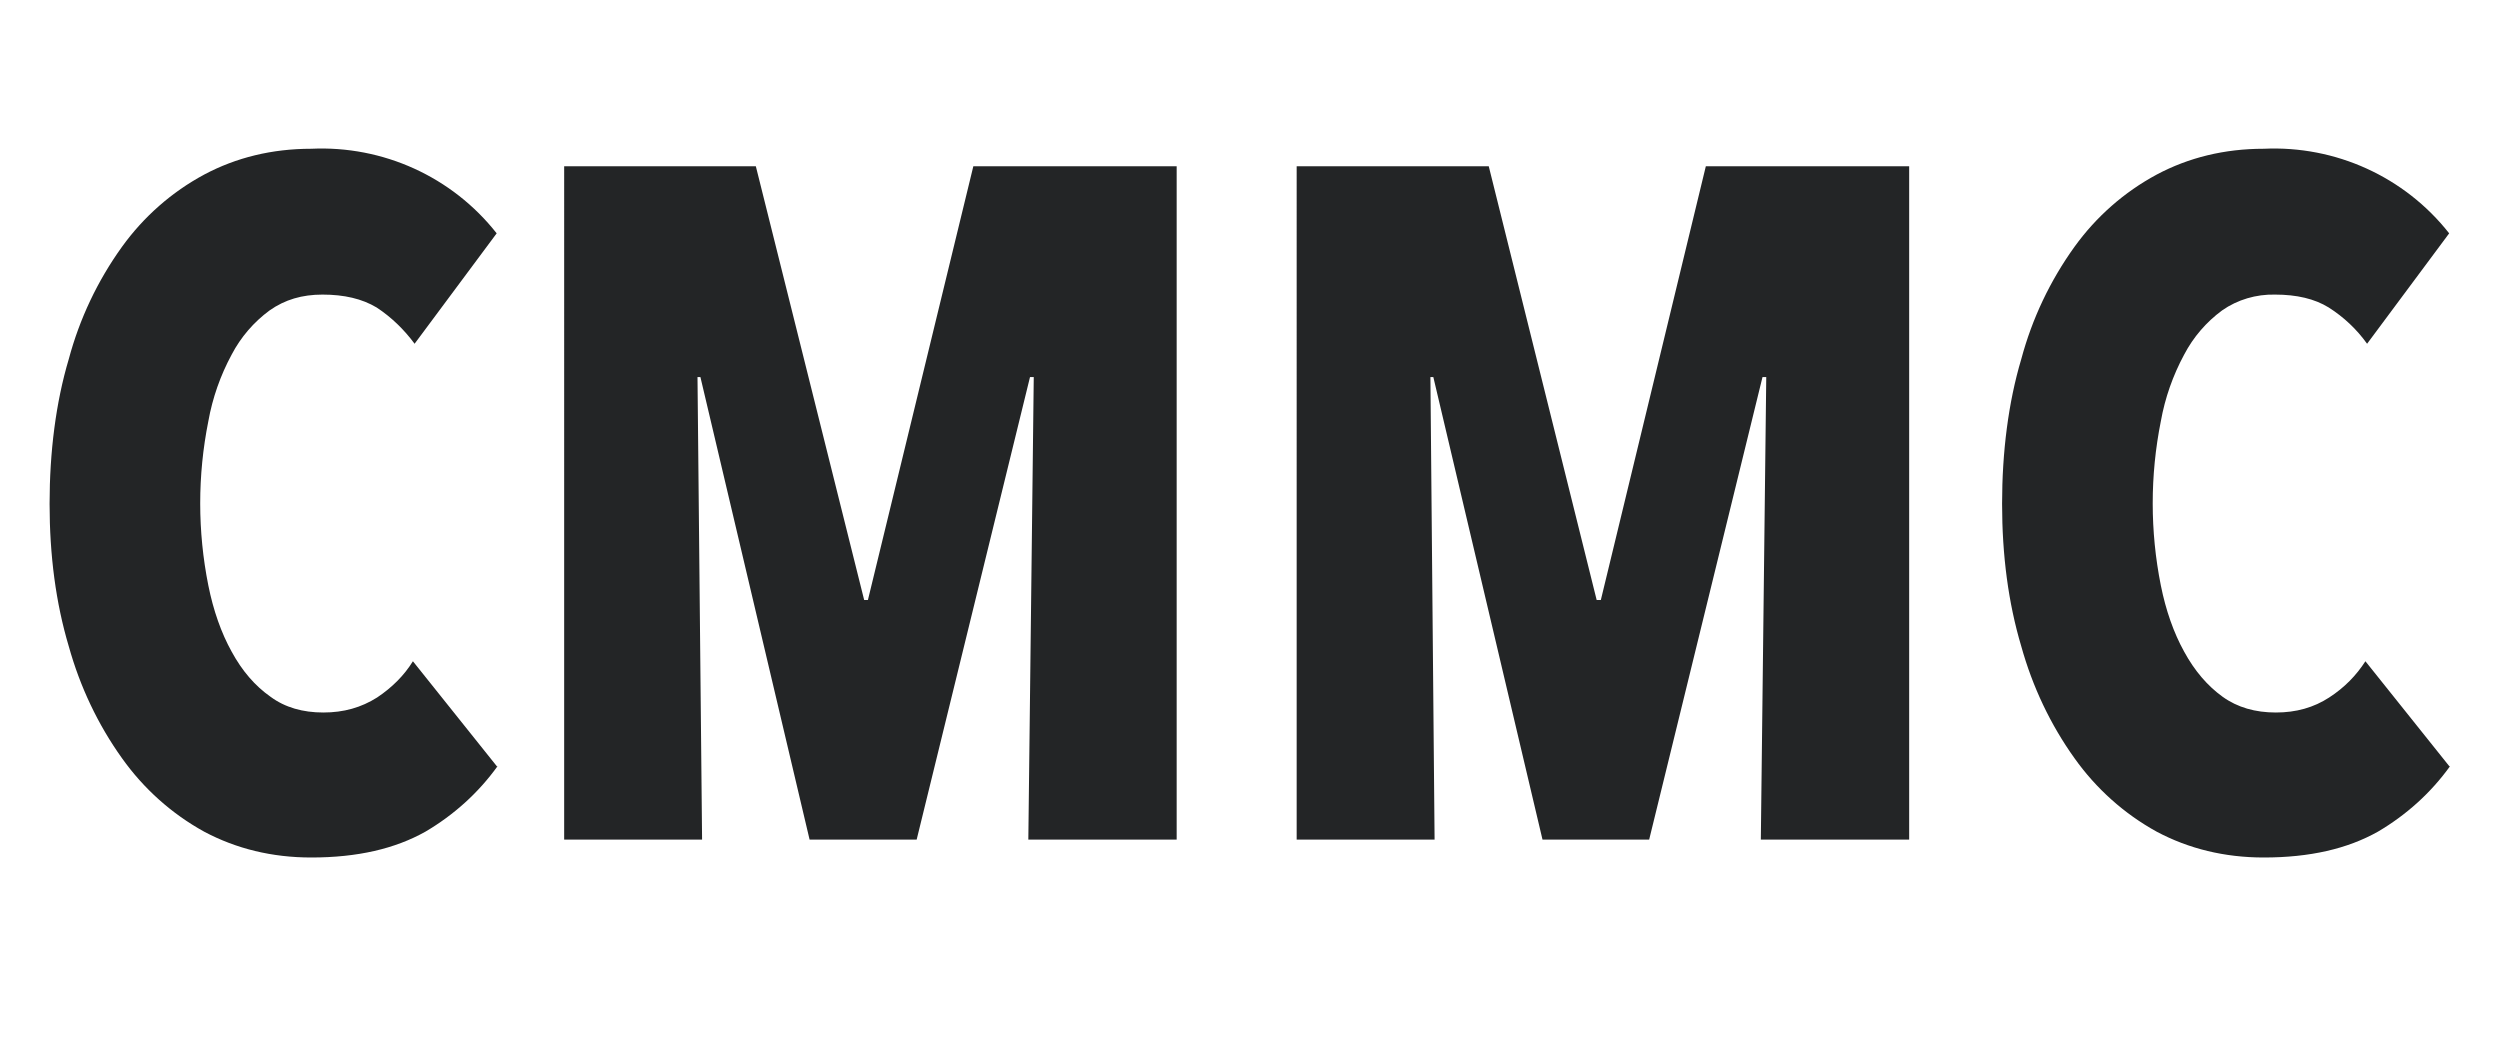 <?xml version="1.0" encoding="UTF-8"?> <svg xmlns="http://www.w3.org/2000/svg" id="Layer_1" data-name="Layer 1" viewBox="0 0 60 25.09"><defs><style> .cls-1 { fill: #232526; } </style></defs><path class="cls-1" d="M11.94,18.39c-.46.64-1.05,1.17-1.73,1.57-.73.41-1.63.62-2.74.62-.94,0-1.8-.21-2.57-.62-.78-.43-1.45-1.03-1.97-1.76-.58-.81-1.01-1.72-1.28-2.69-.31-1.04-.46-2.18-.46-3.42s.15-2.43.46-3.47c.26-.97.69-1.88,1.28-2.7.52-.72,1.19-1.31,1.97-1.73.77-.41,1.63-.62,2.57-.62,1.72-.08,3.38.67,4.45,2.03l-1.97,2.65c-.25-.34-.56-.64-.91-.87-.35-.21-.78-.31-1.3-.31-.49,0-.9.12-1.27.38-.38.28-.69.64-.91,1.06-.27.5-.46,1.04-.56,1.6-.26,1.3-.26,2.64,0,3.94.12.6.31,1.14.56,1.59.25.46.56.82.93,1.08.35.26.78.38,1.27.38s.91-.12,1.29-.36c.36-.24.65-.53.86-.87l2.03,2.54h0ZM24.68,20.15l.13-11.1h-.09l-2.72,11.1h-2.57l-2.62-11.1h-.07l.11,11.1h-3.31V3.99h4.6l2.6,10.41h.09l2.53-10.41h4.88v16.16h-3.58ZM42.26,20.15l.13-11.1h-.09l-2.72,11.1h-2.56l-2.62-11.1h-.07l.1,11.1h-3.31V3.99h4.61l2.59,10.41h.1l2.52-10.41h4.88v16.16s-3.58,0-3.58,0ZM58.8,18.39c-.46.64-1.05,1.17-1.73,1.57-.73.41-1.63.62-2.74.62-.94,0-1.8-.21-2.57-.62-.78-.43-1.45-1.03-1.97-1.76-.58-.81-1.01-1.72-1.28-2.69-.31-1.04-.46-2.18-.46-3.42s.15-2.43.46-3.47c.26-.97.69-1.88,1.28-2.7.52-.72,1.19-1.31,1.97-1.73.77-.41,1.63-.62,2.57-.62,1.72-.08,3.38.67,4.45,2.03l-1.97,2.65c-.25-.35-.56-.64-.92-.87-.34-.21-.77-.31-1.29-.31-.45-.01-.9.12-1.27.38-.38.28-.69.64-.91,1.06-.27.5-.46,1.04-.56,1.6-.26,1.3-.26,2.64,0,3.94.12.6.31,1.14.56,1.59.25.46.56.82.92,1.08s.79.38,1.28.38.91-.12,1.28-.36c.37-.24.65-.53.87-.87l2.03,2.54h0Z"></path></svg> 